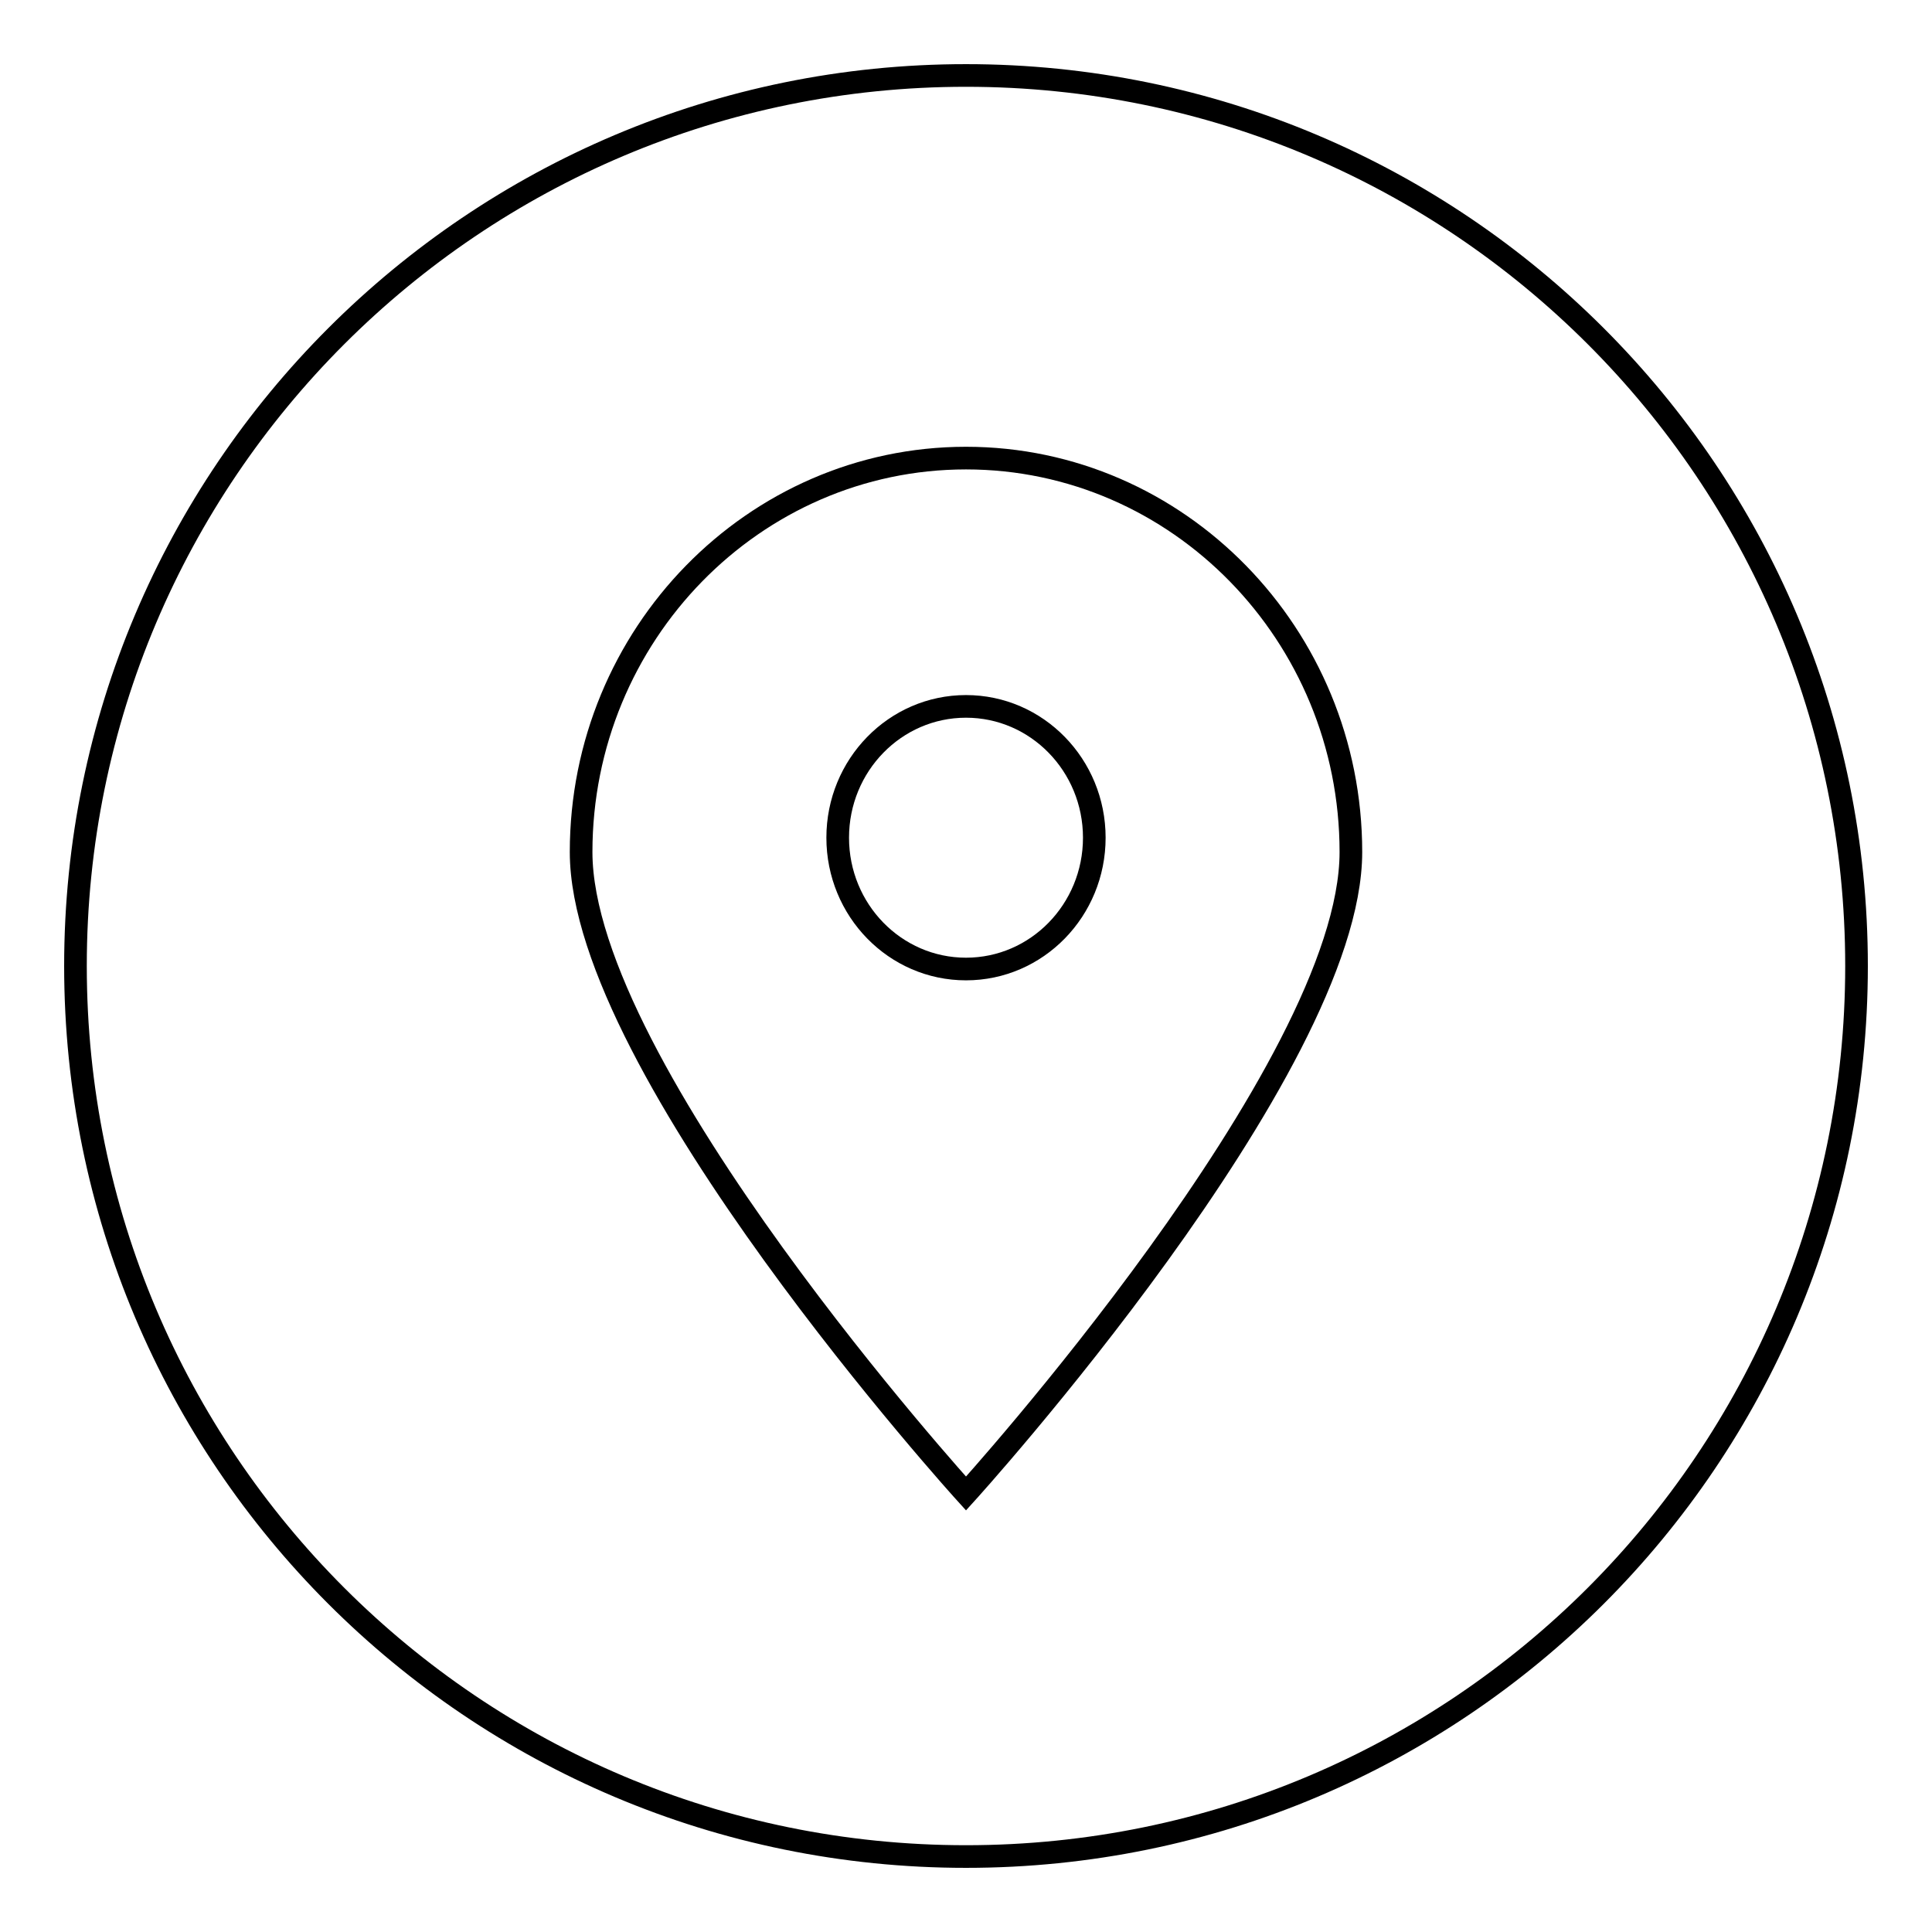 <?xml version="1.0" encoding="utf-8"?>
<!-- Svg Vector Icons : http://www.onlinewebfonts.com/icon -->
<!DOCTYPE svg PUBLIC "-//W3C//DTD SVG 1.1//EN" "http://www.w3.org/Graphics/SVG/1.1/DTD/svg11.dtd">
<svg version="1.1" xmlns="http://www.w3.org/2000/svg" xmlns:xlink="http://www.w3.org/1999/xlink" x="0px" y="0px" viewBox="0 0 256 256" enable-background="new 0 0 256 256" xml:space="preserve">
<g><g><path stroke-width="3" fill-opacity="0" stroke="#000000"  d="M128,246c65.2,0,118-52.8,118-118c0-65.2-52.8-118-118-118C62.8,10,10,62.8,10,128C10,193.2,62.8,246,128,246z"/><path stroke-width="3" fill-opacity="0" stroke="#000000"  d="M128,197.9c0,0,51-56.2,51-85s-22.9-52.2-51-52.2s-51,23.4-51,52.2S128,197.9,128,197.9z"/><path stroke-width="3" fill-opacity="0" stroke="#000000"  d="M111,111c0,9.6,7.6,17.4,17,17.4c9.4,0,17-7.8,17-17.4c0-9.6-7.6-17.4-17-17.4C118.6,93.6,111,101.4,111,111z"/></g></g>
</svg>